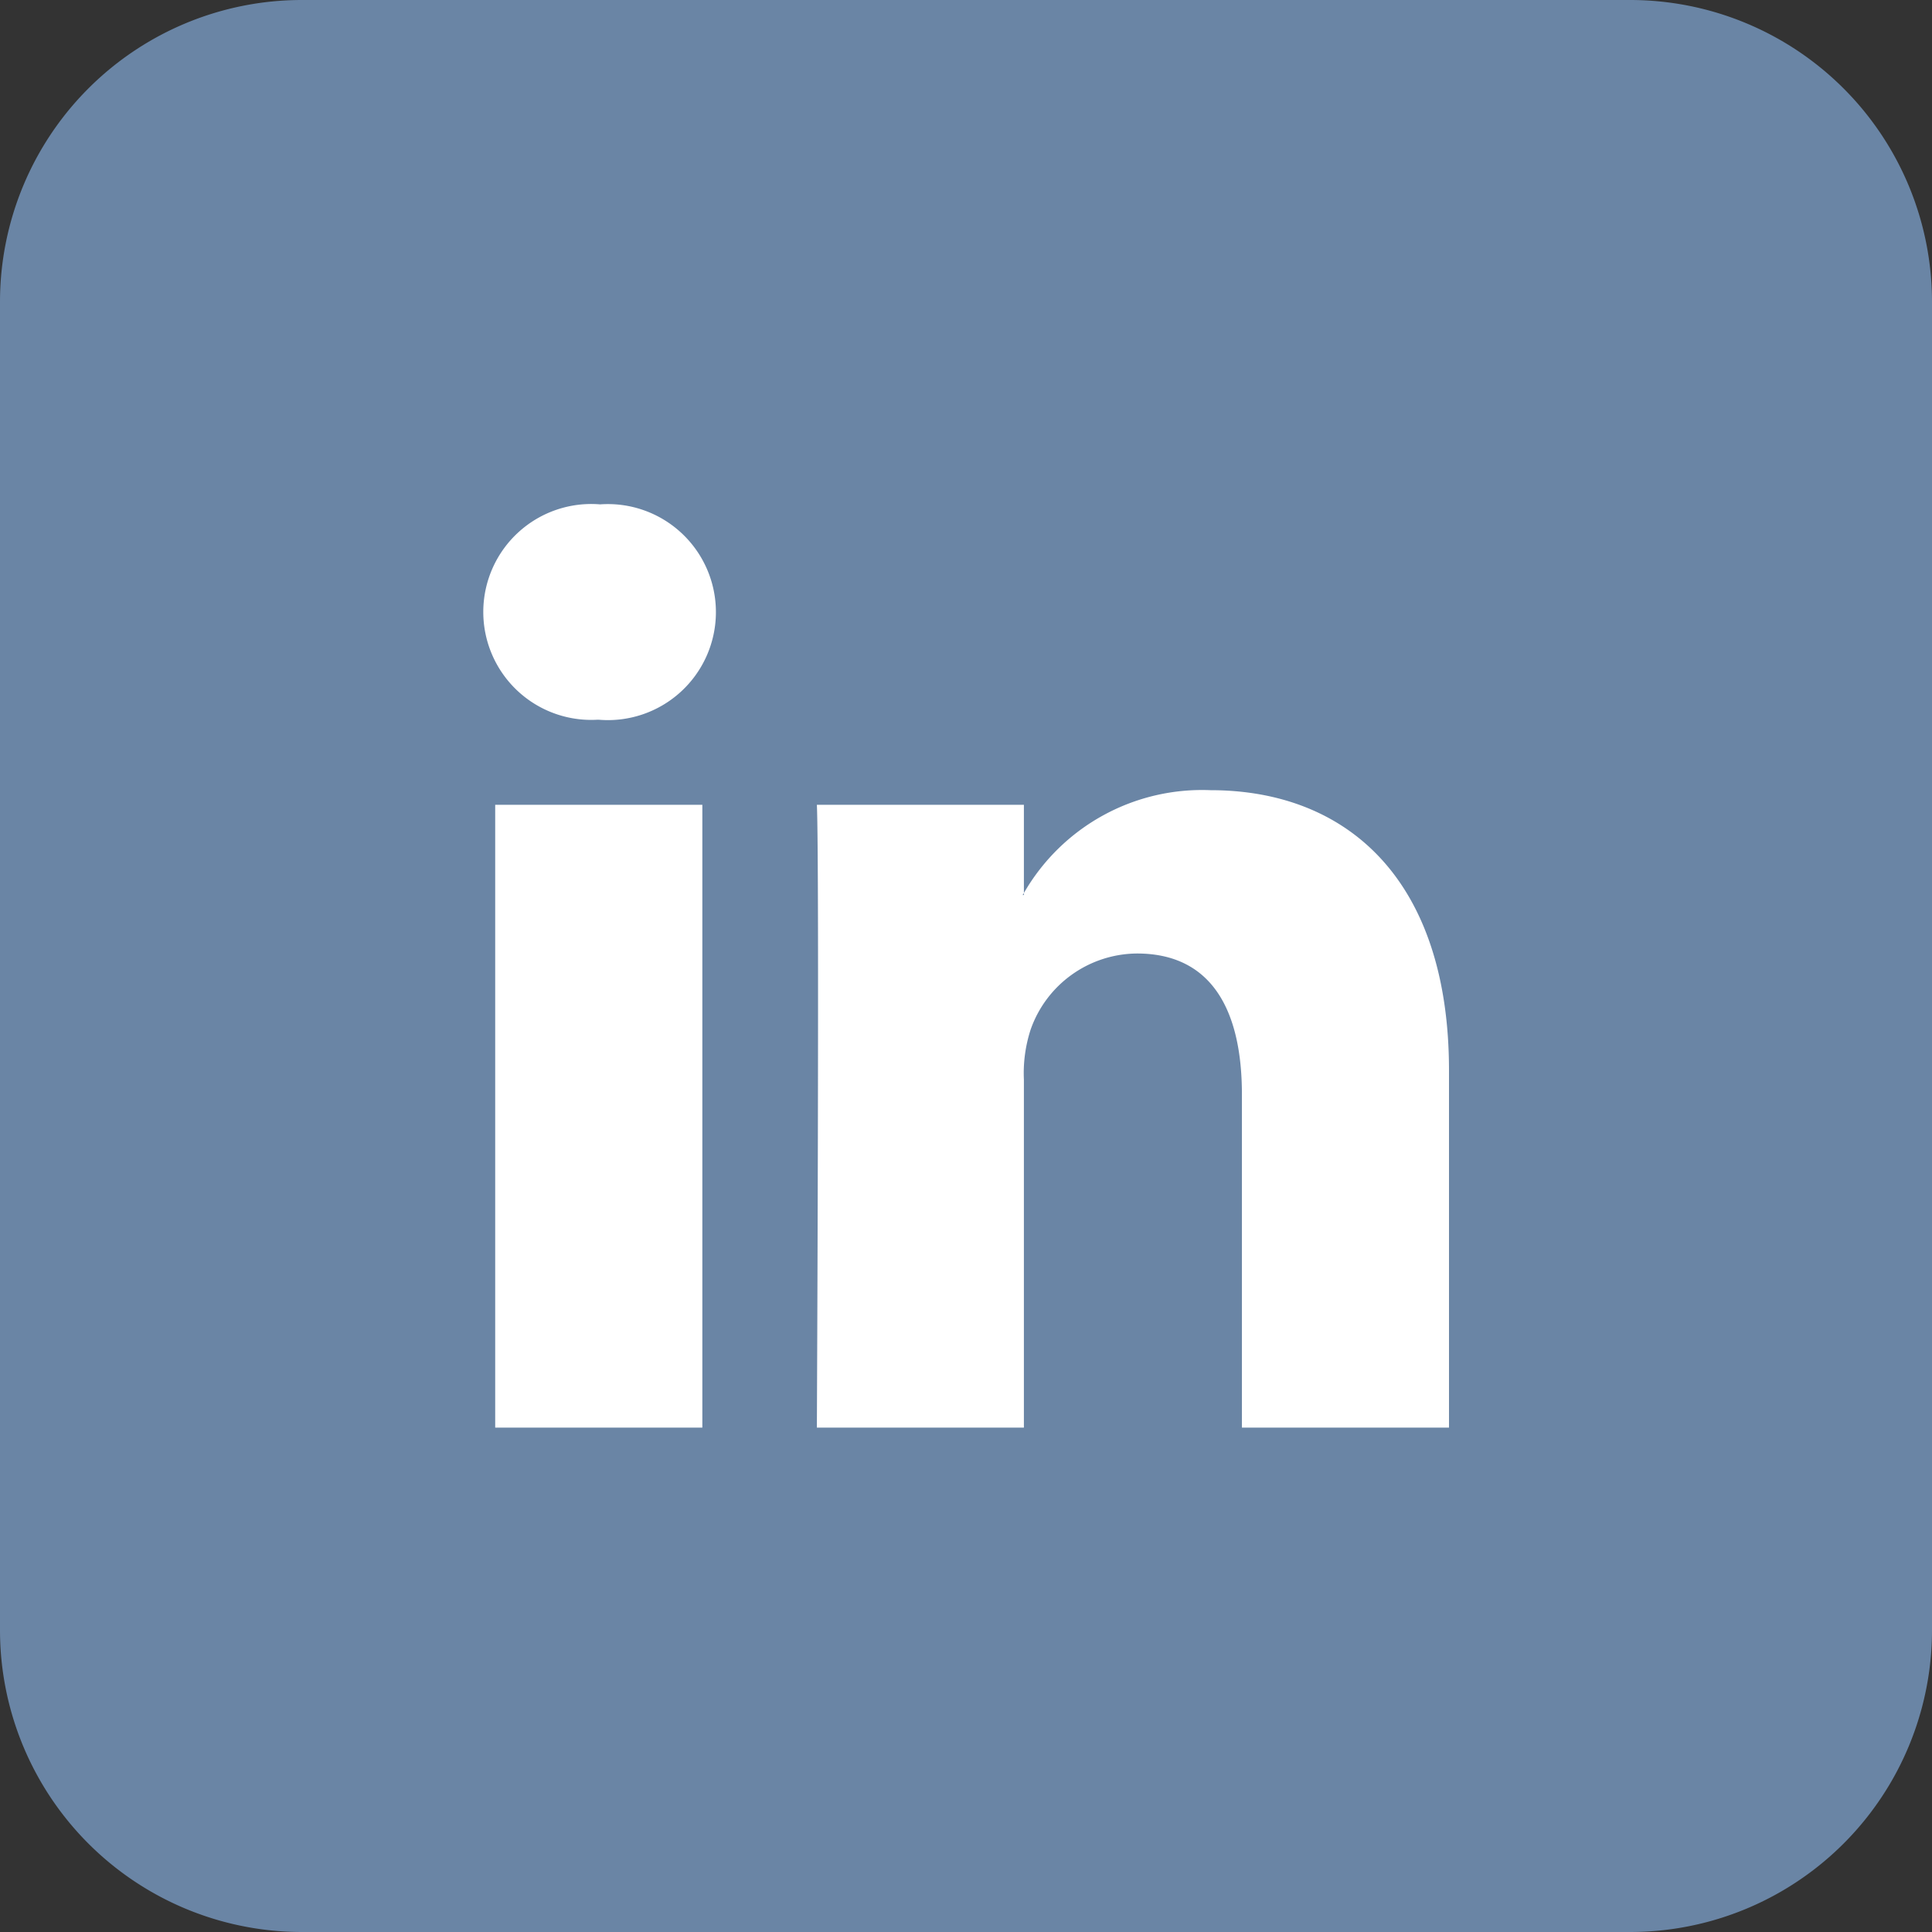 <svg xmlns="http://www.w3.org/2000/svg" viewBox="0 0 32 32"><rect x="0" y="0" width="32" height="32" fill="#333333" stroke="none"/><g id="Layer_2" data-name="Layer 2"><g id="RAW_ICONS_-_SQUARE_ROUNDED_CIRCLE" data-name="RAW ICONS - SQUARE / ROUNDED / CIRCLE"><rect x="6.311" y="7.508" width="20.851" height="19.113" fill="#fff"/><path d="M27,0H5A5,5,0,0,0,0,5V27a5,5,0,0,0,5,5H27a5,5,0,0,0,5-5V5A5.001,5.001,0,0,0,27,0ZM11.633,23.646H8.202V13.33h3.431ZM9.917,11.921H9.895a1.788,1.788,0,1,1,.045-3.567,1.789,1.789,0,1,1-.022,3.567ZM24,23.646H20.57V18.127c0-1.387-.496-2.334-1.738-2.334a1.881,1.881,0,0,0-1.76,1.256,2.333,2.333,0,0,0-.113.836V23.646H13.53s.044-9.35,0-10.316H16.959v1.461a3.405,3.405,0,0,1,3.092-1.703c2.256,0,3.949,1.474,3.949,4.644Z" fill="#6a85a5"/><path d="M16.959,14.824v-.033a.203.203,0,0,1-.022.033Z" fill="#6a85a5"/></g></g></svg>